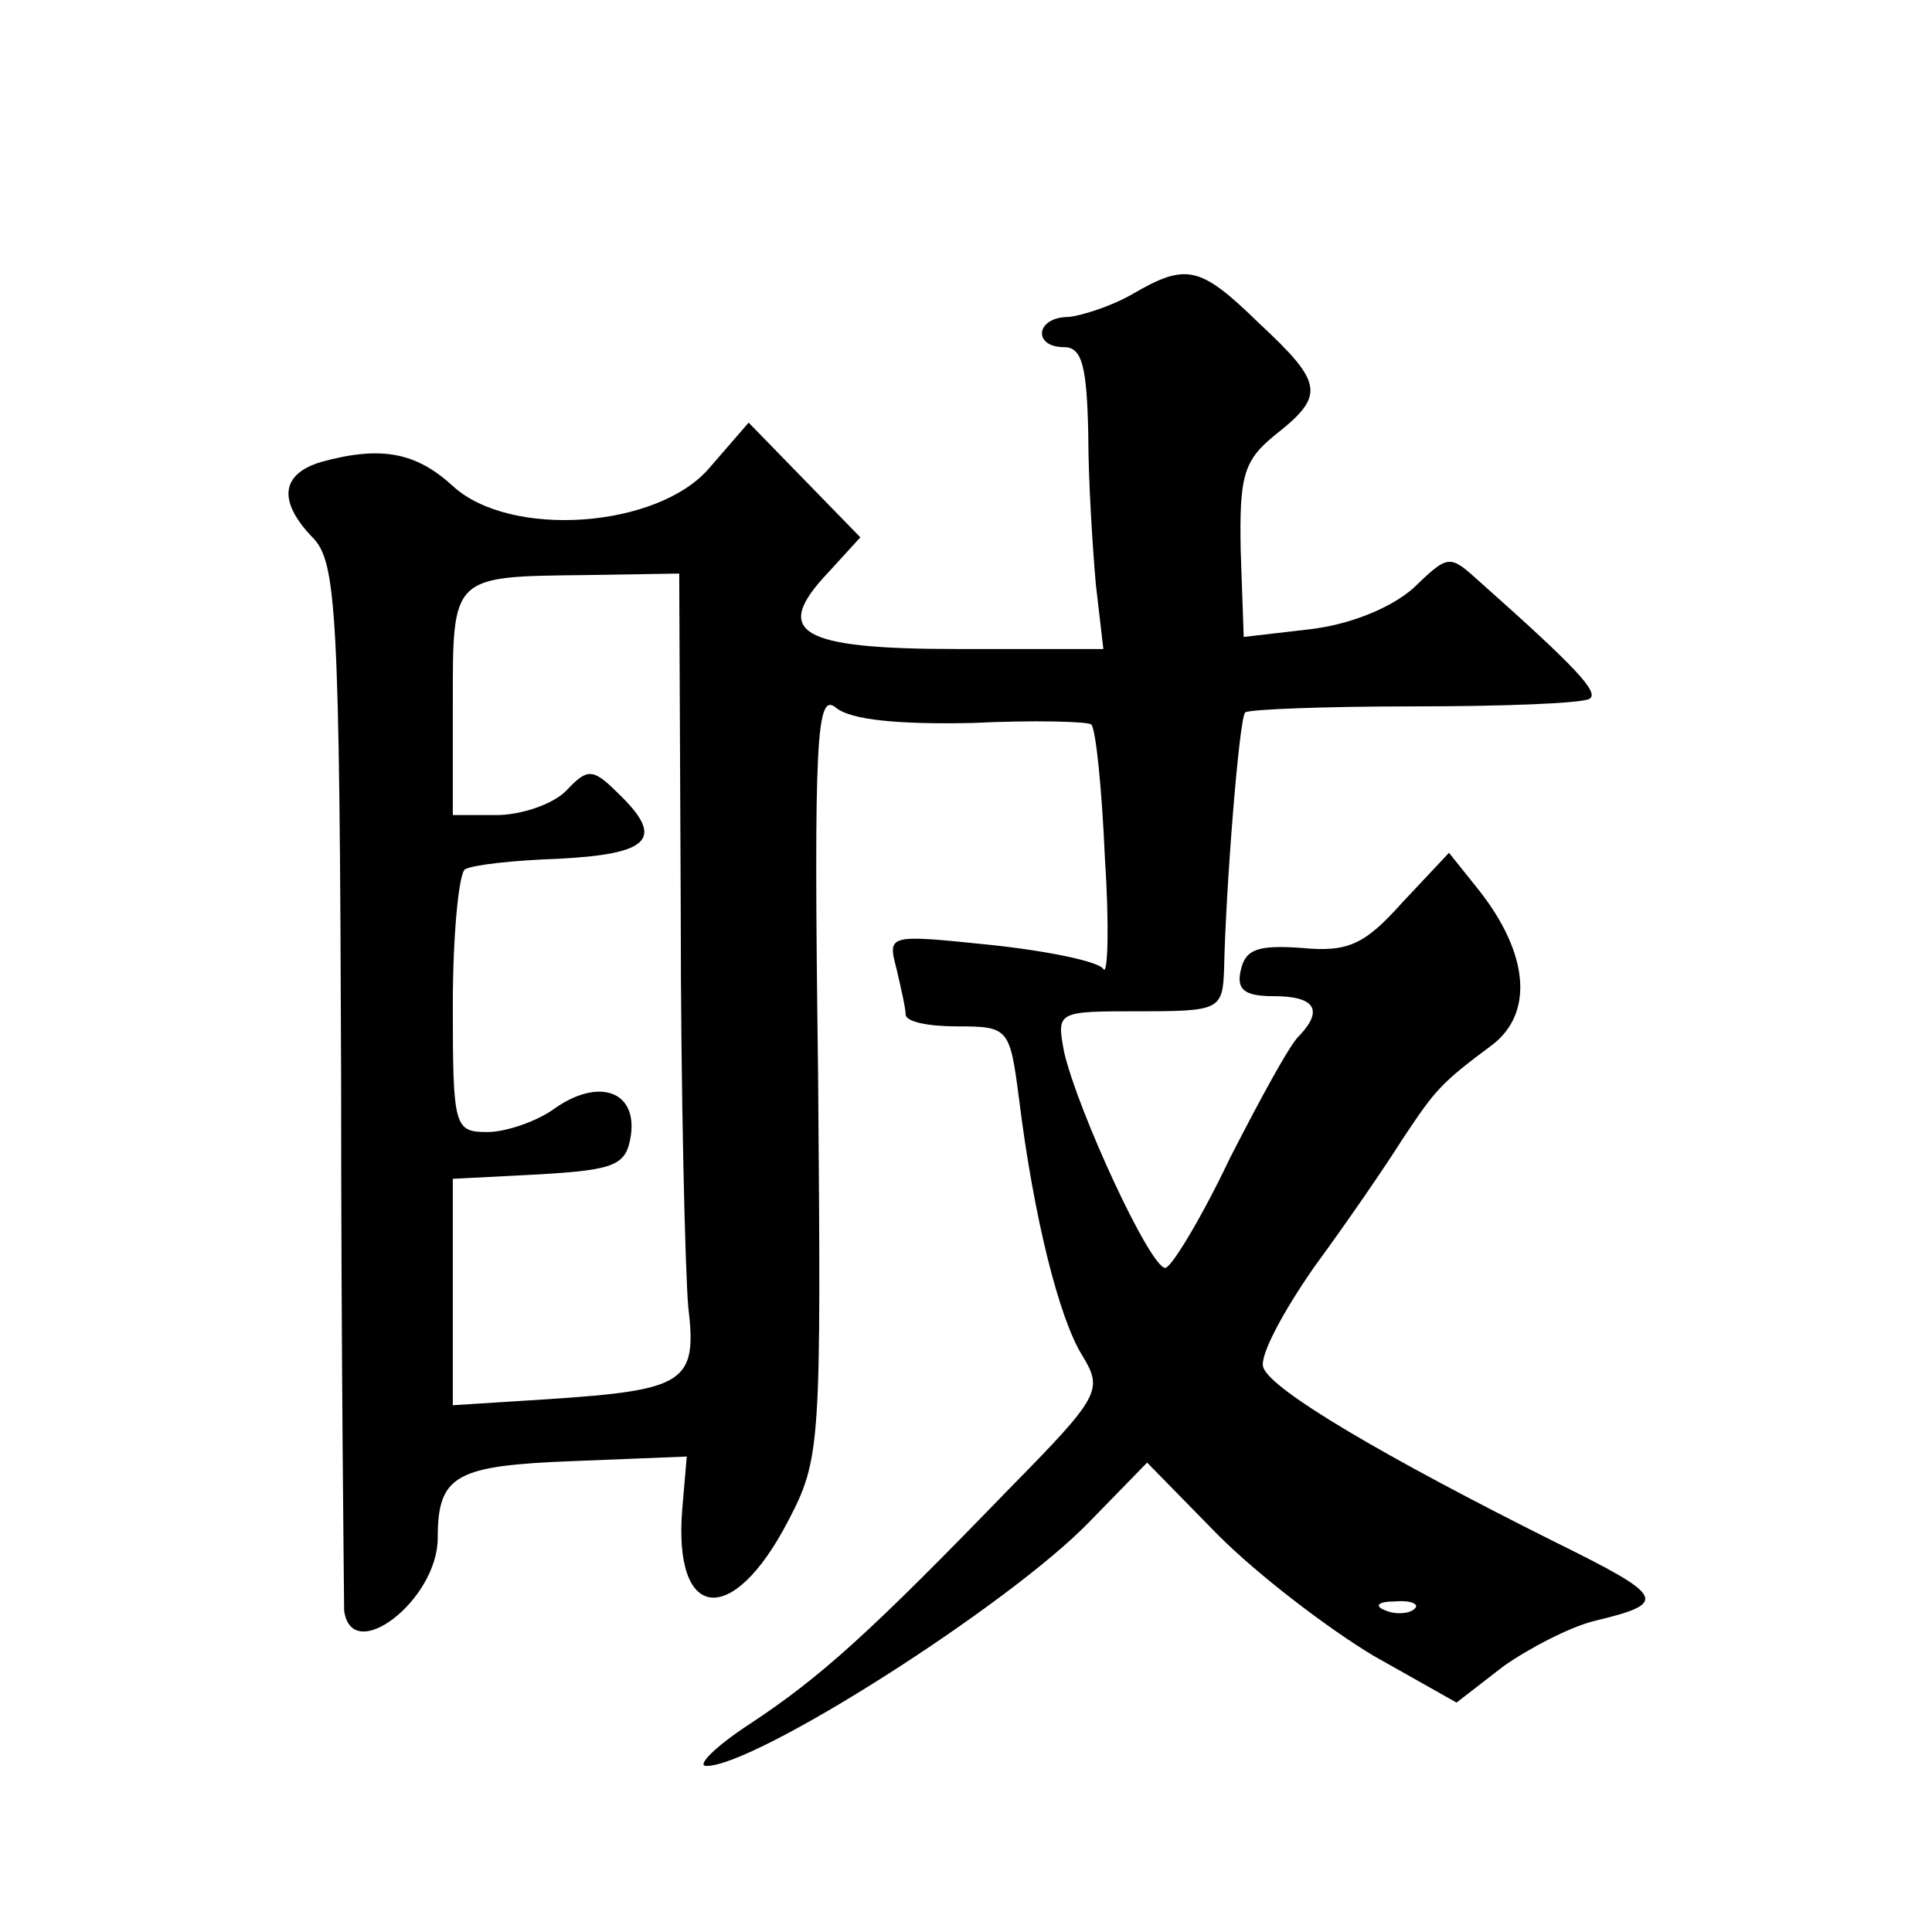<?xml version="1.0" standalone="no"?>
<!DOCTYPE svg PUBLIC "-//W3C//DTD SVG 20010904//EN"
 "http://www.w3.org/TR/2001/REC-SVG-20010904/DTD/svg10.dtd">
<svg version="1.0" xmlns="http://www.w3.org/2000/svg"
 width="128pt" height="128pt" viewBox="0 0 128 128"
 preserveAspectRatio="xMidYMid meet">
<g transform="translate(0,128) scale(0.1,-0.1)"
fill="#0" stroke="none">
<path d="M750 1085 c-14 -8 -33 -14 -42 -15 -22 0 -24 -20 -3 -20 12 0 15 -13 16
-57 0 -32 3 -77 5 -100 l5 -43 -96 0 c-106 0 -124 11 -86 51 l21 23 -37 38 -37
38 -26 -30 c-34 -40 -132 -47 -170 -12 -24 22 -47 27 -87 16 -27 -8 -29 -26 -6
-50 16 -16 18 -48 19 -358 0 -188 2 -347 2 -353 5 -37 62 7 62 48 0 42 12 48 90
51 l75 3 -3 -35 c-6 -74 33 -79 70 -8 22 42 22 50 20 297 -3 224 -1 253 12 242
10 -8 41 -11 90 -10 41 2 77 1 79 -1 3 -3 7 -42 9 -88 3 -45 2 -79 -1 -74 -3 5
-37 12 -75 16 -68 7 -68 7 -62 -16 3 -13 6 -26 6 -30 0 -5 15 -8 34 -8 34 0 35
-1 41 -47 10 -81 27 -147 42 -171 14 -23 12 -27 -49 -89 -91 -94 -124 -124 -171
-155 -23 -15 -36 -28 -29 -28 33 0 201 107 254 162 l38 39 47 -48 c27 -27 73 -62
103 -80 l55 -31 31 24 c17 12 44 26 60 30 50 12 48 16 -27 53 -110 55 -187 100
-192 115 -3 7 13 37 34 67 22 30 48 68 58 84 22 33 25 37 60 63 27 21 24 60 -9
102 l-20 25 -31 -33 c-25 -28 -36 -33 -67 -30 -29 2 -37 -1 -40 -15 -3 -13 3 -17
22 -17 27 0 33 -9 17 -26 -6 -5 -26 -42 -46 -81 -19 -40 -39 -73 -43 -73 -10 0
-58 104 -67 143 -5 27 -5 27 50 27 53 0 55 1 56 28 1 52 10 167 14 170 2 2 52 4
111 4 60 0 112 2 117 5 7 4 -9 21 -72 77 -21 19 -21 19 -45 -4 -15 -13 -42 -24
-69 -27 l-43 -5 -2 57 c-1 50 2 60 23 77 33 26 32 34 -11 74 -39 38 -48 40 -84
19z m-299 -407 c0 -123 3 -242 5 -264 6 -50 -2 -55 -93 -61 l-63 -4 0 75 0 75 58
3 c50 3 57 6 60 26 4 29 -21 38 -50 18 -12 -9 -33 -16 -45 -16 -22 0 -23 3 -23
84 0 47 4 87 8 90 5 3 32 6 61 7 61 3 71 13 43 41 -19 19 -22 20 -37 4 -9 -9 -30
-16 -46 -16 l-29 0 0 74 c0 85 -1 84 88 85 l62 1 1 -222z m486 -464 c-3 -3 -12
-4 -19 -1 -8 3 -5 6 6 6 11 1 17 -2 13 -5z"/>
</g>
</svg>
